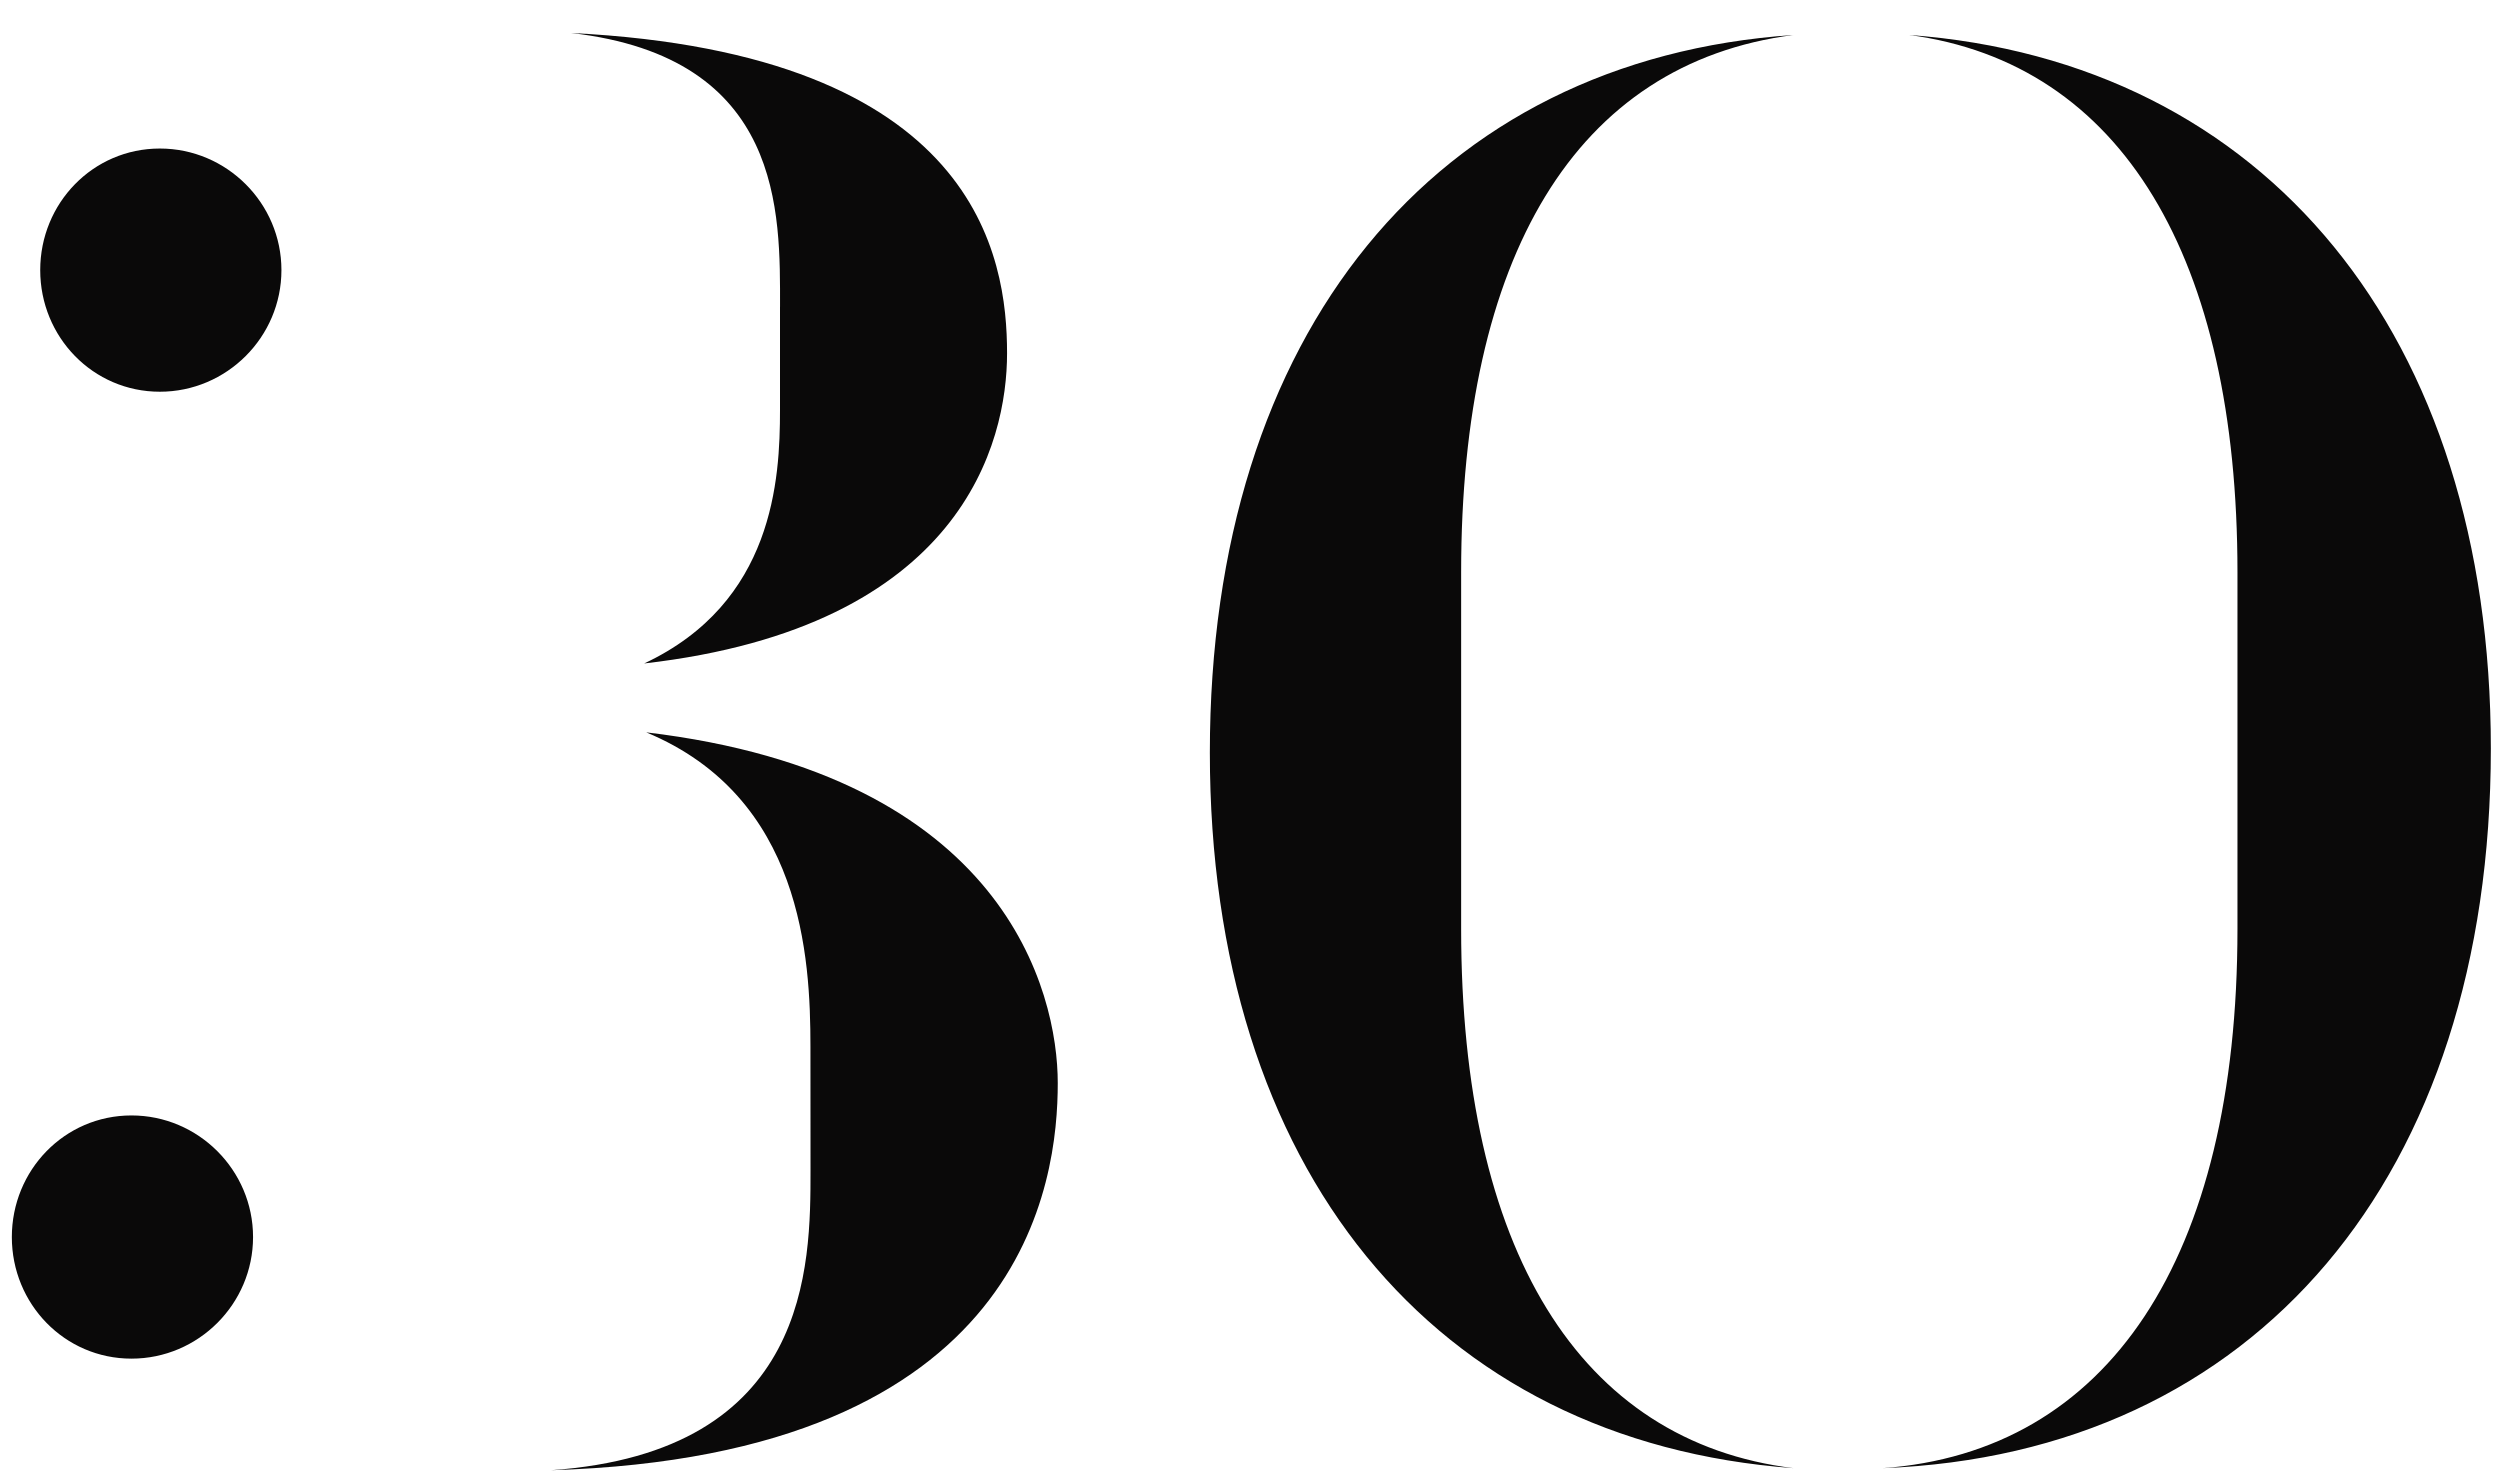 <svg width="68" height="40" viewBox="0 0 68 40" fill="none" xmlns="http://www.w3.org/2000/svg">
<g id="num_30">
<path d="M3.576 30.34C5.395 30.34 6.883 31.829 6.883 33.648C6.883 35.467 5.395 36.955 3.576 36.955C1.757 36.955 0.322 35.467 0.322 33.648C0.322 31.829 1.755 30.34 3.576 30.34ZM4.348 4.04C6.167 4.04 7.655 5.528 7.655 7.347C7.655 9.167 6.167 10.655 4.348 10.655C2.529 10.655 1.094 9.167 1.094 7.347C1.094 5.528 2.527 4.04 4.348 4.04ZM22.044 28.466C22.044 26.04 21.823 21.684 17.578 19.92C27.335 21.077 28.771 26.978 28.771 29.459C28.771 32.105 27.944 39.603 14.989 39.99C22.046 39.494 22.046 34.422 22.046 31.83L22.044 28.466ZM21.217 8.341C21.217 5.804 21.326 1.559 15.537 0.898C26.619 1.448 27.392 7.018 27.392 9.61C27.392 12.036 26.178 17.054 17.522 18.046C21.05 16.392 21.216 13.028 21.216 11.155V8.343L21.217 8.341Z" fill="#0A0909"/>
<path d="M39.743 25.266C39.743 33.978 42.943 39.216 48.785 39.934C38.971 39.216 32.908 31.774 32.908 20.47C32.908 9.057 39.028 1.614 48.785 0.951C42.831 1.723 39.743 7.015 39.743 15.562V25.266ZM60.859 15.562C60.859 7.015 57.717 1.721 51.928 0.951C61.631 1.668 67.751 9.112 67.751 20.36C67.751 31.994 61.355 39.548 51.212 39.934C57.331 39.492 60.859 34.255 60.859 25.266V15.562Z" fill="#0A0909"/>
</g>
</svg>
